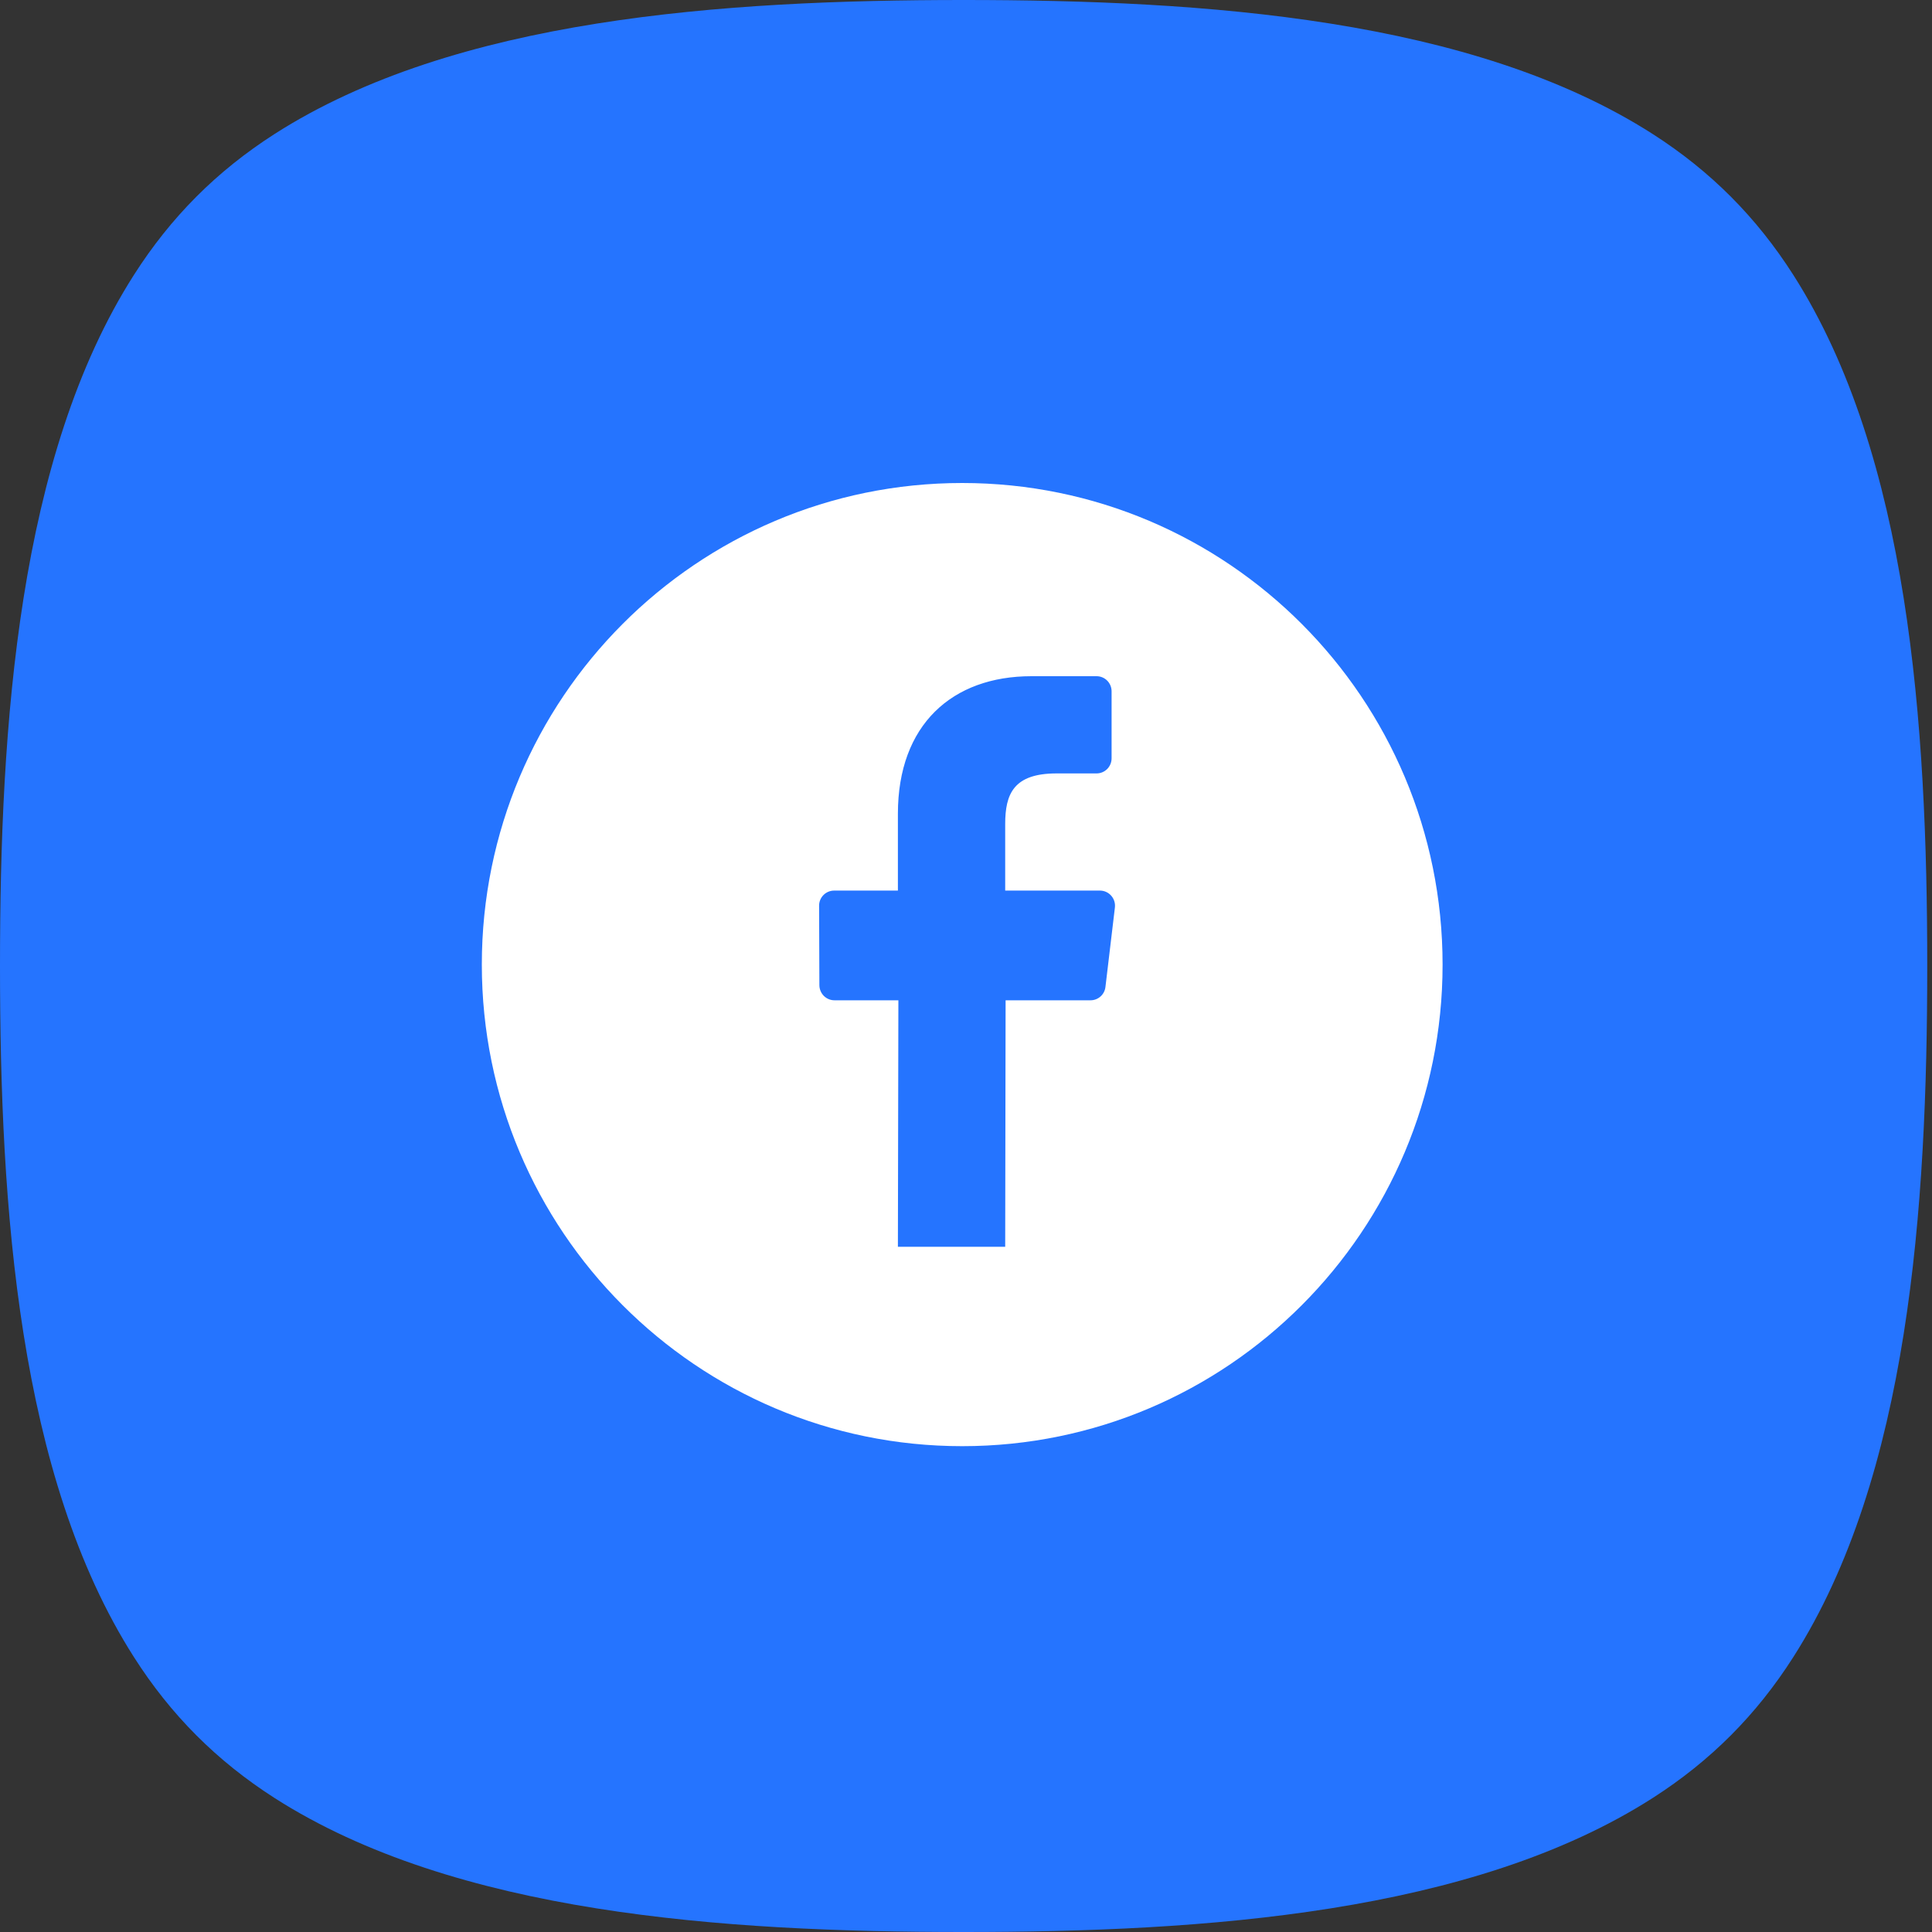 <svg width="28" height="28" viewBox="0 0 28 28" fill="none" xmlns="http://www.w3.org/2000/svg">
<rect x="0" y="0" width="28" height="28" fill="#333333" stroke="none"/>
<path fill-rule="evenodd" clip-rule="evenodd" d="M13.966 0C17.457 0 21.336 0.266 23.955 1.944C24.792 2.481 25.456 3.147 25.991 3.986C27.666 6.611 27.931 10.5 27.931 14C27.931 17.5 27.666 21.389 25.991 24.014C25.456 24.854 24.792 25.519 23.955 26.056C21.336 27.734 17.457 28 13.966 28C10.474 28 6.595 27.734 3.976 26.056C3.139 25.519 2.475 24.854 1.94 24.014C0.265 21.389 0 17.5 0 14C0 10.5 0.265 6.611 1.94 3.986C2.475 3.147 3.139 2.481 3.976 1.944C6.595 0.266 10.474 0 13.966 0Z" fill="#2574FF"/>
<path fill-rule="evenodd" clip-rule="evenodd" d="M13.945 20.959C17.79 20.959 20.907 17.834 20.907 13.979C20.907 10.125 17.79 7 13.945 7C10.1 7 6.983 10.125 6.983 13.979C6.983 17.834 10.1 20.959 13.945 20.959ZM13.02 14.497L13.013 18.069L14.568 18.069L14.574 14.497H15.805C15.915 14.497 16.009 14.414 16.021 14.303L16.158 13.152C16.173 13.022 16.072 12.907 15.941 12.907H14.568V11.944C14.568 11.507 14.689 11.209 15.313 11.209L15.892 11.209C16.013 11.209 16.11 11.111 16.11 10.99V10.019C16.11 9.898 16.013 9.8 15.892 9.8H14.949C13.8 9.8 13.013 10.503 13.013 11.794V12.907H12.089C11.968 12.907 11.87 13.006 11.871 13.127L11.875 14.278C11.876 14.399 11.973 14.497 12.094 14.497H13.02Z" fill="white"/>
</svg>
